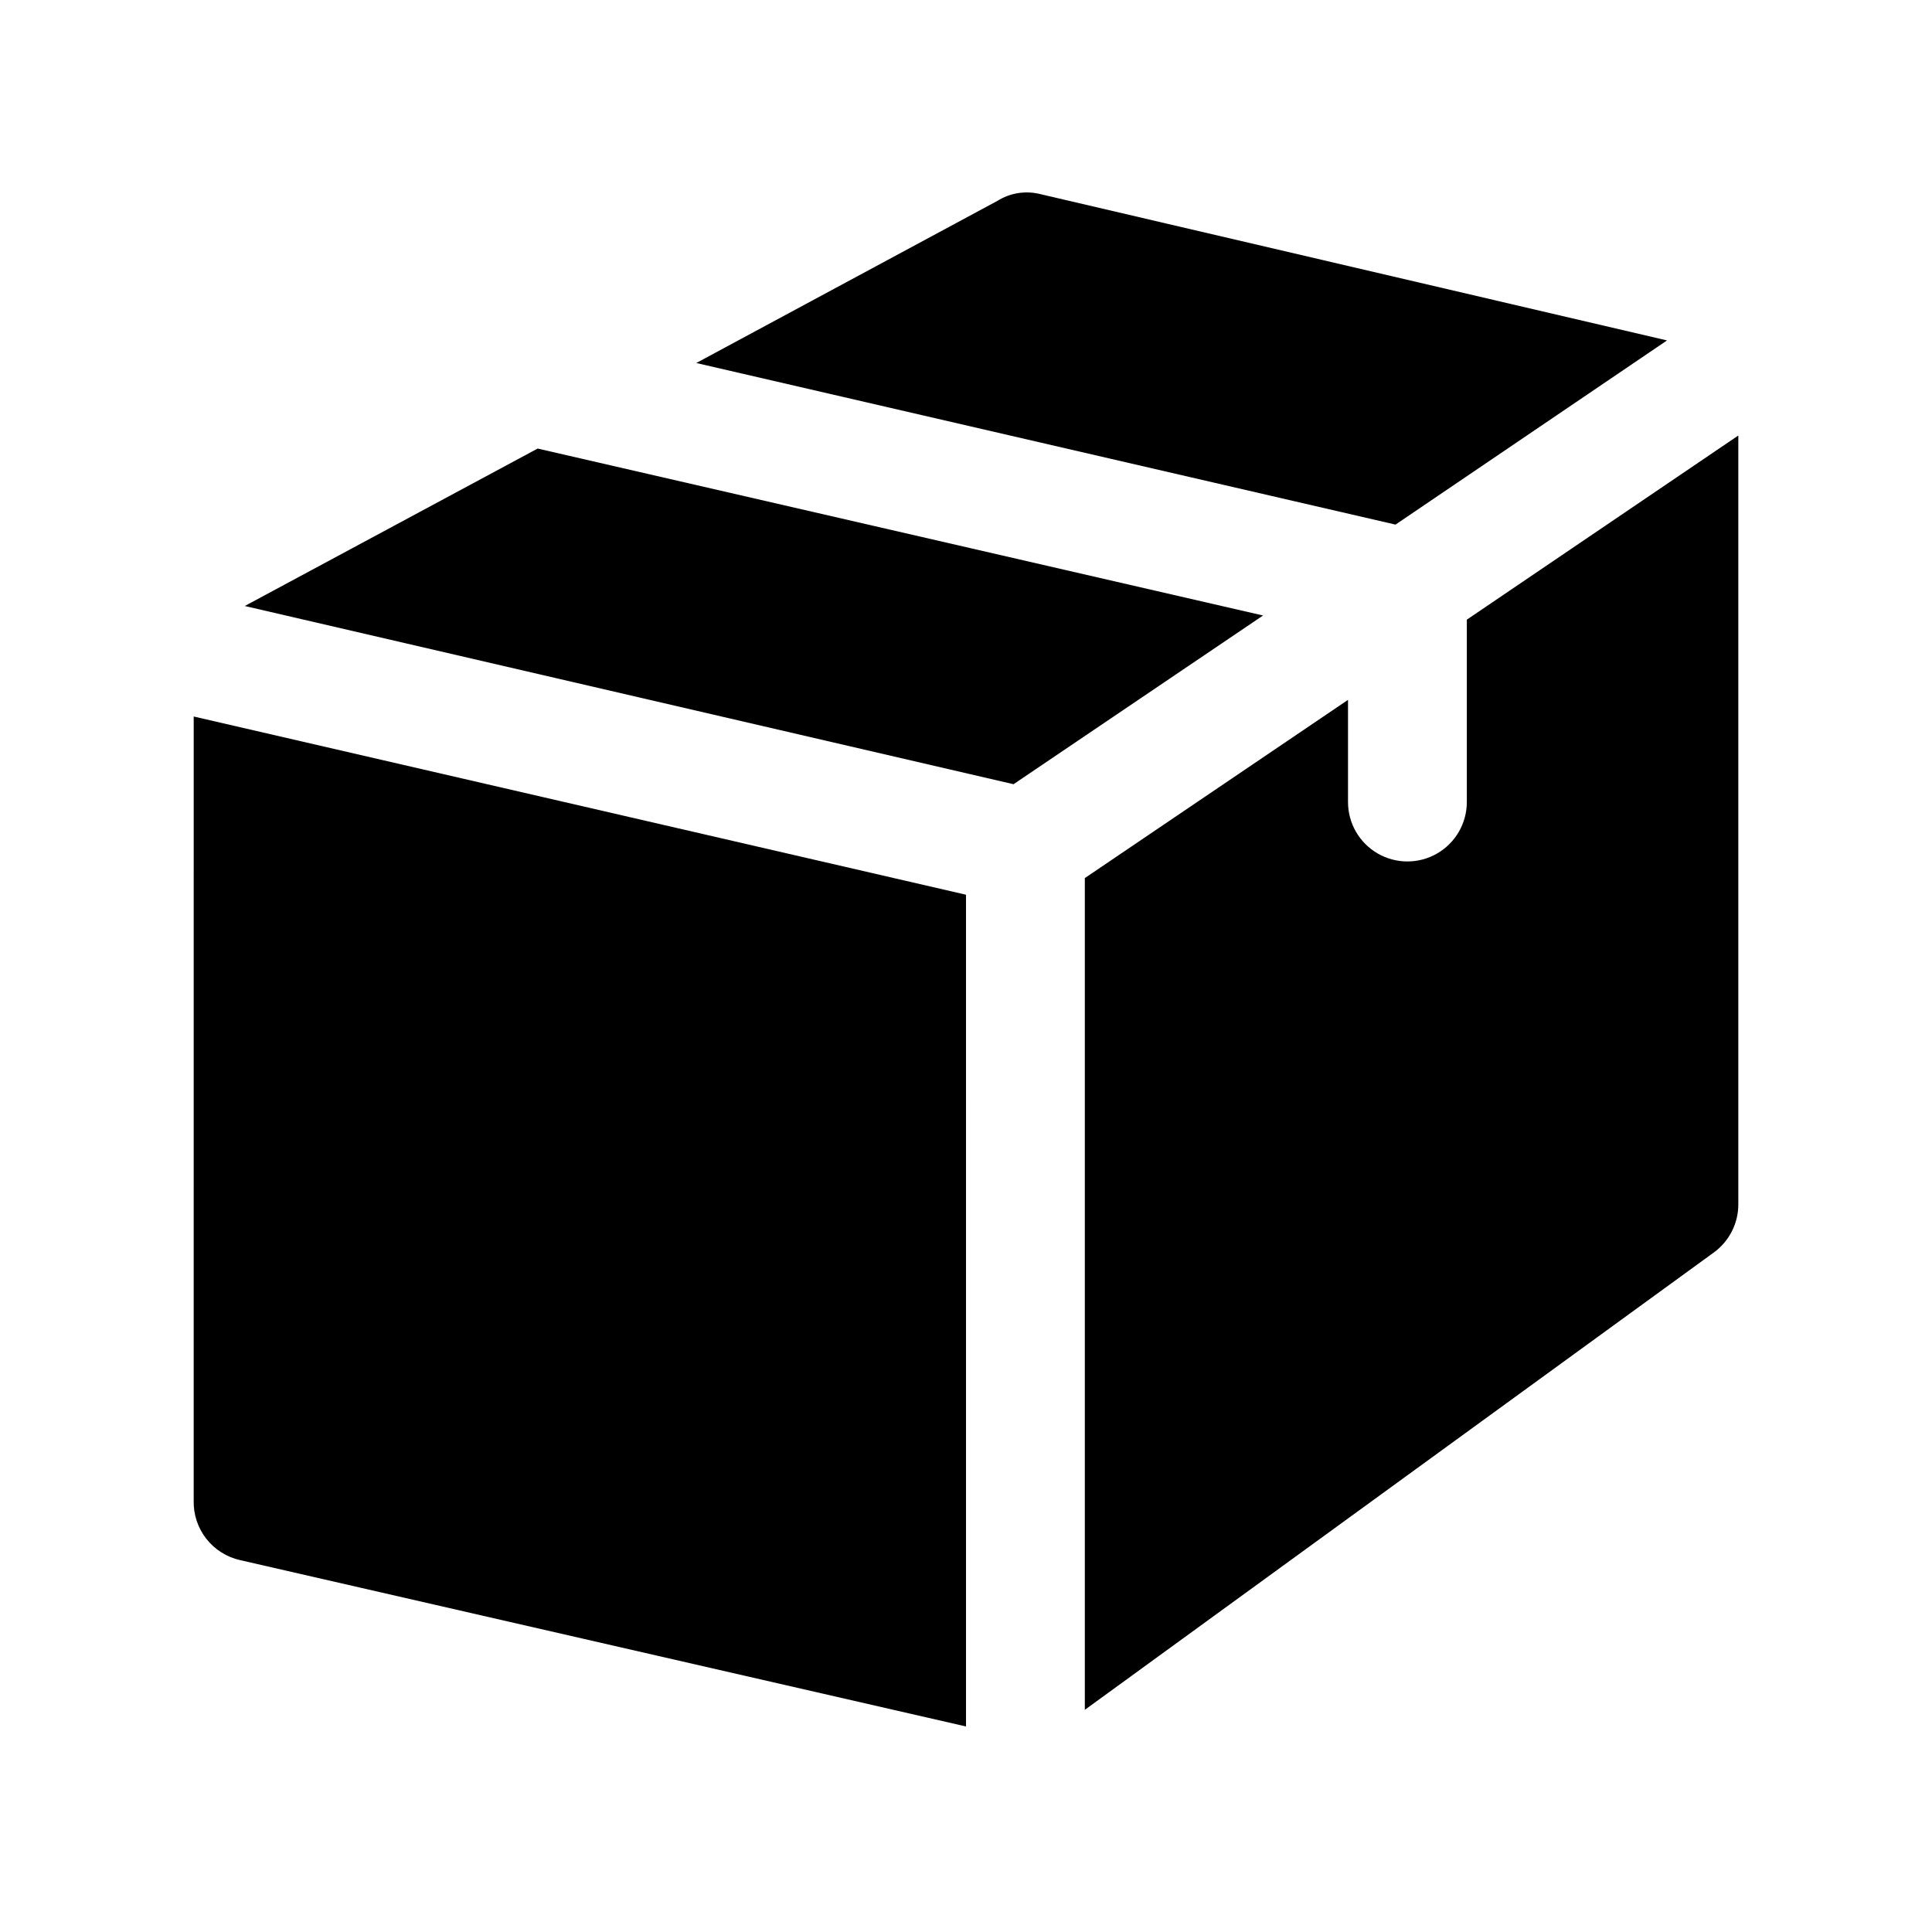 <?xml version="1.0" encoding="UTF-8"?>
<!-- Uploaded to: ICON Repo, www.svgrepo.com, Generator: ICON Repo Mixer Tools -->
<svg fill="#000000" width="800px" height="800px" version="1.1" viewBox="144 144 512 512" xmlns="http://www.w3.org/2000/svg">
 <path d="m328.52 240.2 79.824-42.98c3.234-2.019 7.133-2.699 10.863-1.891l166.57 38.891-71.949 48.805zm-42.035 22.672-77.617 41.723 203.73 47.23 66.125-44.711zm113.52 118.24-204.67-47.23-0.004 207.82c-0.086 3.641 1.086 7.195 3.328 10.066 2.238 2.871 5.402 4.879 8.953 5.676l192.39 44.086zm132.72-72.895v48.336c0 5.621-3.004 10.82-7.875 13.633s-10.871 2.812-15.742 0c-4.871-2.812-7.871-8.012-7.871-13.633v-27.082l-69.746 47.23v220.42l166.73-121.23-0.004 0.004c4.113-3.008 6.519-7.816 6.457-12.91v-203.57z"/>
</svg>